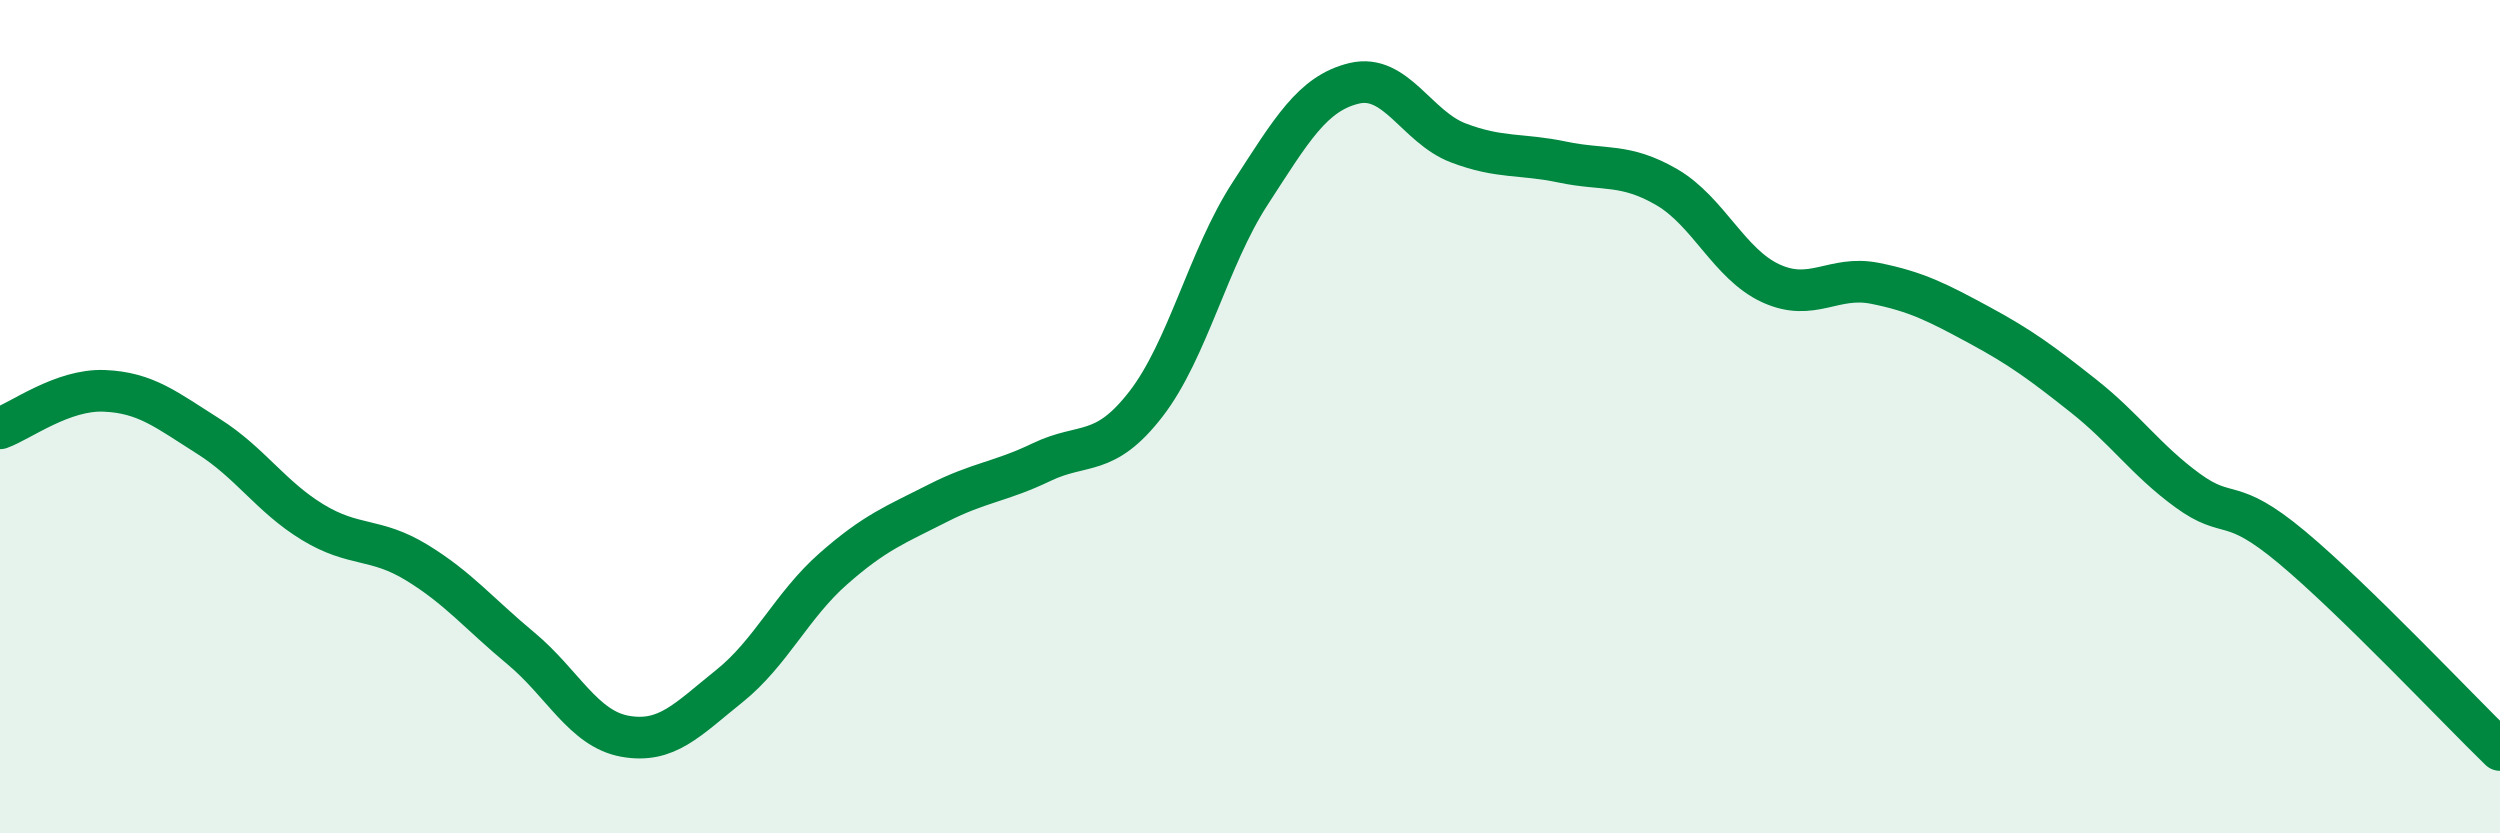 
    <svg width="60" height="20" viewBox="0 0 60 20" xmlns="http://www.w3.org/2000/svg">
      <path
        d="M 0,10.28 C 0.5,10.1 1.5,9.34 2.5,9.38 C 3.5,9.42 4,9.84 5,10.47 C 6,11.1 6.5,11.92 7.5,12.53 C 8.5,13.14 9,12.89 10,13.5 C 11,14.11 11.5,14.73 12.5,15.56 C 13.5,16.39 14,17.49 15,17.67 C 16,17.85 16.5,17.27 17.5,16.47 C 18.5,15.67 19,14.53 20,13.65 C 21,12.77 21.5,12.59 22.5,12.08 C 23.5,11.57 24,11.57 25,11.09 C 26,10.61 26.5,10.99 27.5,9.7 C 28.5,8.41 29,6.19 30,4.65 C 31,3.11 31.5,2.24 32.5,2 C 33.5,1.76 34,3.05 35,3.43 C 36,3.81 36.5,3.68 37.5,3.89 C 38.5,4.1 39,3.91 40,4.49 C 41,5.07 41.5,6.34 42.5,6.8 C 43.5,7.26 44,6.6 45,6.8 C 46,7 46.5,7.26 47.5,7.8 C 48.5,8.34 49,8.71 50,9.5 C 51,10.29 51.5,11.04 52.5,11.77 C 53.5,12.5 53.5,11.88 55,13.13 C 56.5,14.38 59,17.03 60,18L60 20L0 20Z"
        fill="#008740"
        opacity="0.1"
        stroke-linecap="round"
        stroke-linejoin="round"
      />
      <path
        d="M 0,10.28 C 0.5,10.1 1.5,9.34 2.5,9.38 C 3.5,9.42 4,9.84 5,10.47 C 6,11.1 6.5,11.92 7.5,12.53 C 8.5,13.14 9,12.89 10,13.5 C 11,14.11 11.5,14.73 12.5,15.56 C 13.5,16.39 14,17.49 15,17.67 C 16,17.85 16.5,17.27 17.5,16.47 C 18.5,15.67 19,14.53 20,13.65 C 21,12.77 21.5,12.59 22.5,12.08 C 23.5,11.57 24,11.57 25,11.09 C 26,10.61 26.5,10.99 27.5,9.7 C 28.5,8.41 29,6.19 30,4.65 C 31,3.11 31.5,2.24 32.5,2 C 33.5,1.76 34,3.05 35,3.43 C 36,3.81 36.5,3.68 37.5,3.89 C 38.5,4.1 39,3.91 40,4.49 C 41,5.07 41.5,6.34 42.5,6.8 C 43.5,7.26 44,6.6 45,6.8 C 46,7 46.5,7.26 47.5,7.8 C 48.5,8.34 49,8.71 50,9.5 C 51,10.29 51.5,11.04 52.5,11.77 C 53.5,12.5 53.5,11.88 55,13.13 C 56.5,14.38 59,17.03 60,18"
        stroke="#008740"
        stroke-width="1"
        fill="none"
        stroke-linecap="round"
        stroke-linejoin="round"
      />
    </svg>
  